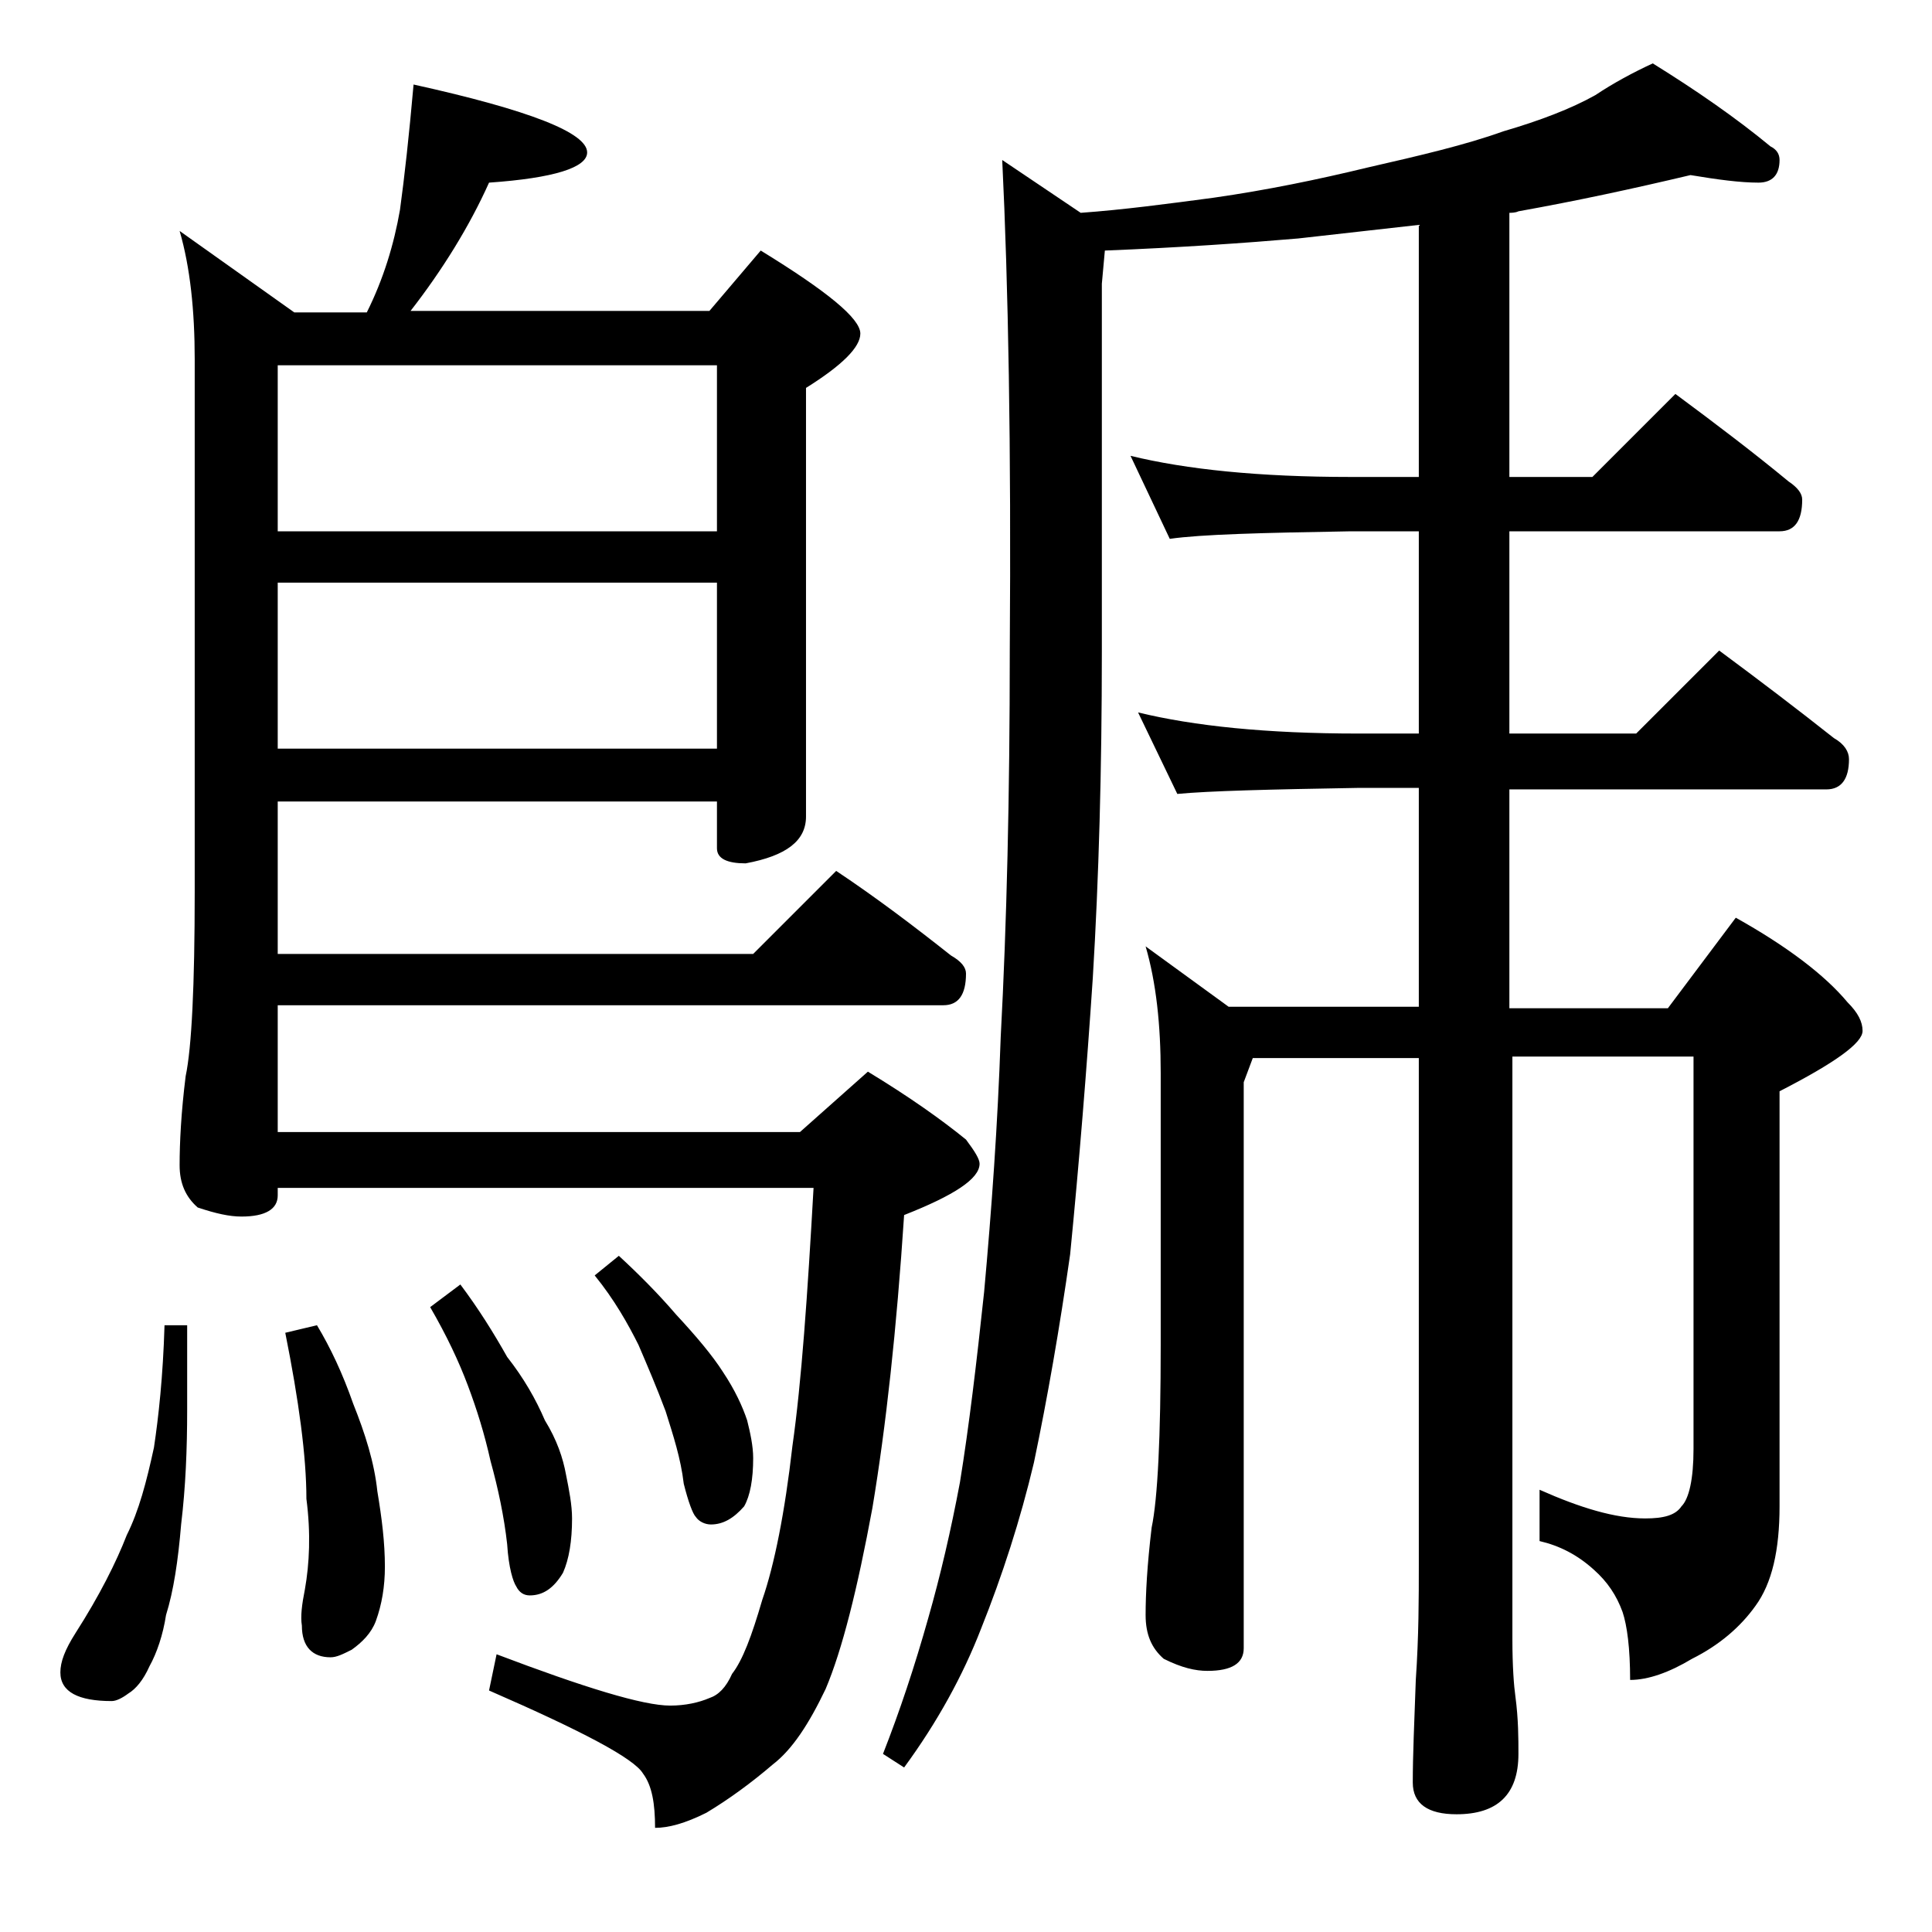 <?xml version="1.0" encoding="utf-8"?>
<!-- Generator: Adobe Illustrator 18.0.0, SVG Export Plug-In . SVG Version: 6.00 Build 0)  -->
<!DOCTYPE svg PUBLIC "-//W3C//DTD SVG 1.1//EN" "http://www.w3.org/Graphics/SVG/1.1/DTD/svg11.dtd">
<svg version="1.1" id="Layer_1" xmlns="http://www.w3.org/2000/svg" xmlns:xlink="http://www.w3.org/1999/xlink" x="0px" y="0px"
	 viewBox="0 0 128 128" enable-background="new 0 0 128 128" xml:space="preserve">
<path d="M10.9,87.8h1.5v5.6c0,2.6-0.1,5.1-0.4,7.6c-0.2,2.4-0.5,4.4-1,6c-0.2,1.3-0.6,2.5-1.1,3.4c-0.4,0.9-0.9,1.5-1.4,1.8
	c-0.4,0.3-0.8,0.5-1.1,0.5c-2.2,0-3.4-0.6-3.4-1.9c0-0.7,0.3-1.5,1-2.6c1.6-2.5,2.7-4.7,3.4-6.5c0.8-1.6,1.3-3.5,1.8-5.8
	C10.5,93.9,10.8,91.2,10.9,87.8z M27.4,5.6c7.7,1.7,11.5,3.2,11.5,4.5c0,1-2.2,1.7-6.5,2c-1.3,2.9-3.1,5.8-5.2,8.5H47l3.4-4
	c4.4,2.7,6.6,4.5,6.6,5.5c0,0.9-1.2,2.1-3.6,3.6v28.4c0,1.6-1.3,2.6-4,3.1c-1.2,0-1.9-0.3-1.9-1v-3.1H18.4v10.1h31.5l5.5-5.5
	c2.7,1.8,5.2,3.7,7.6,5.6c0.7,0.4,1,0.8,1,1.2c0,1.4-0.5,2.1-1.5,2.1H18.4v8.4H53l4.5-4c2.8,1.7,4.9,3.2,6.5,4.5
	c0.6,0.8,0.9,1.3,0.9,1.6c0,1-1.7,2.1-5,3.4c-0.5,7.6-1.2,14-2.1,19.4c-1,5.4-2,9.4-3.1,12c-1.1,2.3-2.2,4-3.5,5
	c-1.4,1.2-2.9,2.3-4.4,3.2c-1.4,0.7-2.5,1-3.4,1c0-1.6-0.2-2.8-0.8-3.6c-0.6-1-4-2.8-10.2-5.5l0.5-2.4c5.8,2.2,9.7,3.4,11.5,3.4
	c1,0,1.9-0.2,2.6-0.5c0.6-0.2,1.1-0.7,1.5-1.6c0.7-0.9,1.3-2.5,2-4.9c0.8-2.3,1.5-5.8,2-10.2c0.6-4.2,1-10,1.4-17.1H18.4v0.5
	c0,0.9-0.8,1.4-2.4,1.4c-0.8,0-1.7-0.2-2.9-0.6c-0.8-0.7-1.2-1.6-1.2-2.8c0-1.5,0.1-3.5,0.4-5.9c0.4-1.9,0.6-6,0.6-12.2V23.8
	c0-3.2-0.3-6.1-1-8.5l7.6,5.4h4.8c1.1-2.2,1.8-4.5,2.2-6.8C26.8,11.7,27.1,9,27.4,5.6z M18.4,35.2h29.1v-11H18.4V35.2z M18.4,49.6
	h29.1v-11H18.4V49.6z M21,87.8c0.9,1.5,1.7,3.2,2.4,5.2c0.8,2,1.4,3.9,1.6,5.8c0.3,1.8,0.5,3.4,0.5,5c0,1.3-0.2,2.5-0.6,3.6
	c-0.3,0.8-0.9,1.4-1.6,1.9c-0.6,0.3-1,0.5-1.4,0.5c-1.2,0-1.9-0.7-1.9-2.1c-0.1-0.6,0-1.4,0.2-2.4c0.3-1.7,0.4-3.7,0.1-6
	c0-2.8-0.5-6.5-1.4-11L21,87.8z M30.5,85.1c1.2,1.6,2.2,3.2,3.1,4.8c1.1,1.4,1.9,2.8,2.5,4.2c0.8,1.3,1.2,2.5,1.4,3.6
	c0.2,1,0.4,2,0.4,2.9c0,1.5-0.2,2.7-0.6,3.6c-0.6,1-1.3,1.5-2.2,1.5c-0.4,0-0.7-0.2-0.9-0.6c-0.2-0.3-0.5-1.2-0.6-2.8
	c-0.2-1.8-0.6-3.7-1.1-5.5c-0.4-1.8-0.9-3.4-1.5-5c-0.6-1.6-1.4-3.3-2.5-5.2L30.5,85.1z M41,83.2c1.3,1.2,2.6,2.5,3.8,3.9
	c1.3,1.4,2.4,2.7,3.1,3.8c0.8,1.2,1.3,2.3,1.6,3.2c0.2,0.8,0.4,1.7,0.4,2.5c0,1.4-0.2,2.5-0.6,3.2c-0.7,0.8-1.4,1.2-2.2,1.2
	c-0.4,0-0.8-0.2-1-0.5c-0.2-0.2-0.5-1-0.8-2.2c-0.2-1.7-0.7-3.2-1.2-4.8c-0.6-1.6-1.2-3-1.8-4.4c-0.7-1.4-1.6-3-2.9-4.6L41,83.2z
	 M66.4,10.6l5.2,3.5c2.8-0.2,5.8-0.6,8.8-1c3.5-0.5,6.9-1.2,10.2-2c3.5-0.8,6.5-1.5,9-2.4c2.4-0.7,4.5-1.5,6.1-2.4
	c1.2-0.8,2.5-1.5,3.8-2.1c2.9,1.8,5.5,3.6,7.8,5.5c0.4,0.2,0.6,0.5,0.6,0.9c0,1-0.5,1.5-1.4,1.5c-1.2,0-2.7-0.2-4.5-0.5
	c-3.8,0.9-7.5,1.7-11.4,2.4c-0.2,0.1-0.5,0.1-0.6,0.1v17.5h5.5l5.5-5.5c2.7,2,5.2,3.9,7.5,5.8c0.6,0.4,0.9,0.8,0.9,1.2
	c0,1.4-0.5,2.1-1.5,2.1H100v13.4h8.4l5.5-5.5c2.7,2,5.2,3.9,7.6,5.8c0.7,0.4,1,0.9,1,1.4c0,1.3-0.5,2-1.5,2h-21v14.5h10.5l4.5-6
	c3.4,1.9,5.9,3.8,7.4,5.6c0.7,0.7,1,1.3,1,1.9c0,0.8-1.8,2.1-5.5,4v27.5c0,2.9-0.5,5.1-1.6,6.6c-1,1.4-2.4,2.6-4.2,3.5
	c-1.5,0.9-2.9,1.4-4.1,1.4c0-2.1-0.2-3.6-0.5-4.5c-0.4-1.1-1-2-1.9-2.8c-1.1-1-2.3-1.6-3.6-1.9v-3.4c2.7,1.2,5,1.9,7,1.9
	c1.2,0,2-0.2,2.4-0.8c0.5-0.5,0.8-1.8,0.8-3.8v-26h-12v38.6c0,1.8,0.1,3.1,0.2,3.8c0.2,1.5,0.2,2.8,0.2,3.8c0,2.7-1.4,4-4.1,4
	c-1.9,0-2.9-0.7-2.9-2.1c0-1.8,0.1-4,0.2-6.8c0.2-2.9,0.2-5.5,0.2-7.6V70.1H83l-0.6,1.6v37.5c0,1-0.8,1.5-2.4,1.5
	c-0.8,0-1.7-0.2-2.9-0.8c-0.8-0.7-1.2-1.6-1.2-2.9c0-1.4,0.1-3.3,0.4-5.8c0.4-1.9,0.6-6,0.6-12.1V71.1c0-3.2-0.3-6-1-8.4l5.5,4H94
	V52.2h-4c-5.9,0.1-9.9,0.2-12,0.4l-2.6-5.4c3.7,0.9,8.5,1.4,14.6,1.4h4V35.2h-4.5c-5.9,0.1-9.9,0.2-12,0.5l-2.6-5.5
	c3.7,0.9,8.5,1.4,14.6,1.4H94V14.9c-2.7,0.3-5.3,0.6-8,0.9c-3.5,0.3-7.8,0.6-12.8,0.8L73,18.8v24.4c0,7.8-0.2,15-0.6,21.6
	C72,70.8,71.5,77,70.9,83.1c-0.7,4.9-1.5,9.5-2.4,13.8c-0.9,3.8-2.1,7.5-3.5,11c-1.2,3.1-2.9,6.2-5.1,9.2l-1.4-0.9
	c1.1-2.8,2.1-5.8,3-9c0.8-2.8,1.5-5.8,2.1-9c0.6-3.7,1.1-7.9,1.6-12.6c0.5-5.5,0.9-11.1,1.1-16.9c0.4-7.5,0.6-16,0.6-25.6
	C67,29.6,66.8,18.8,66.4,10.6z"/>
</svg>
